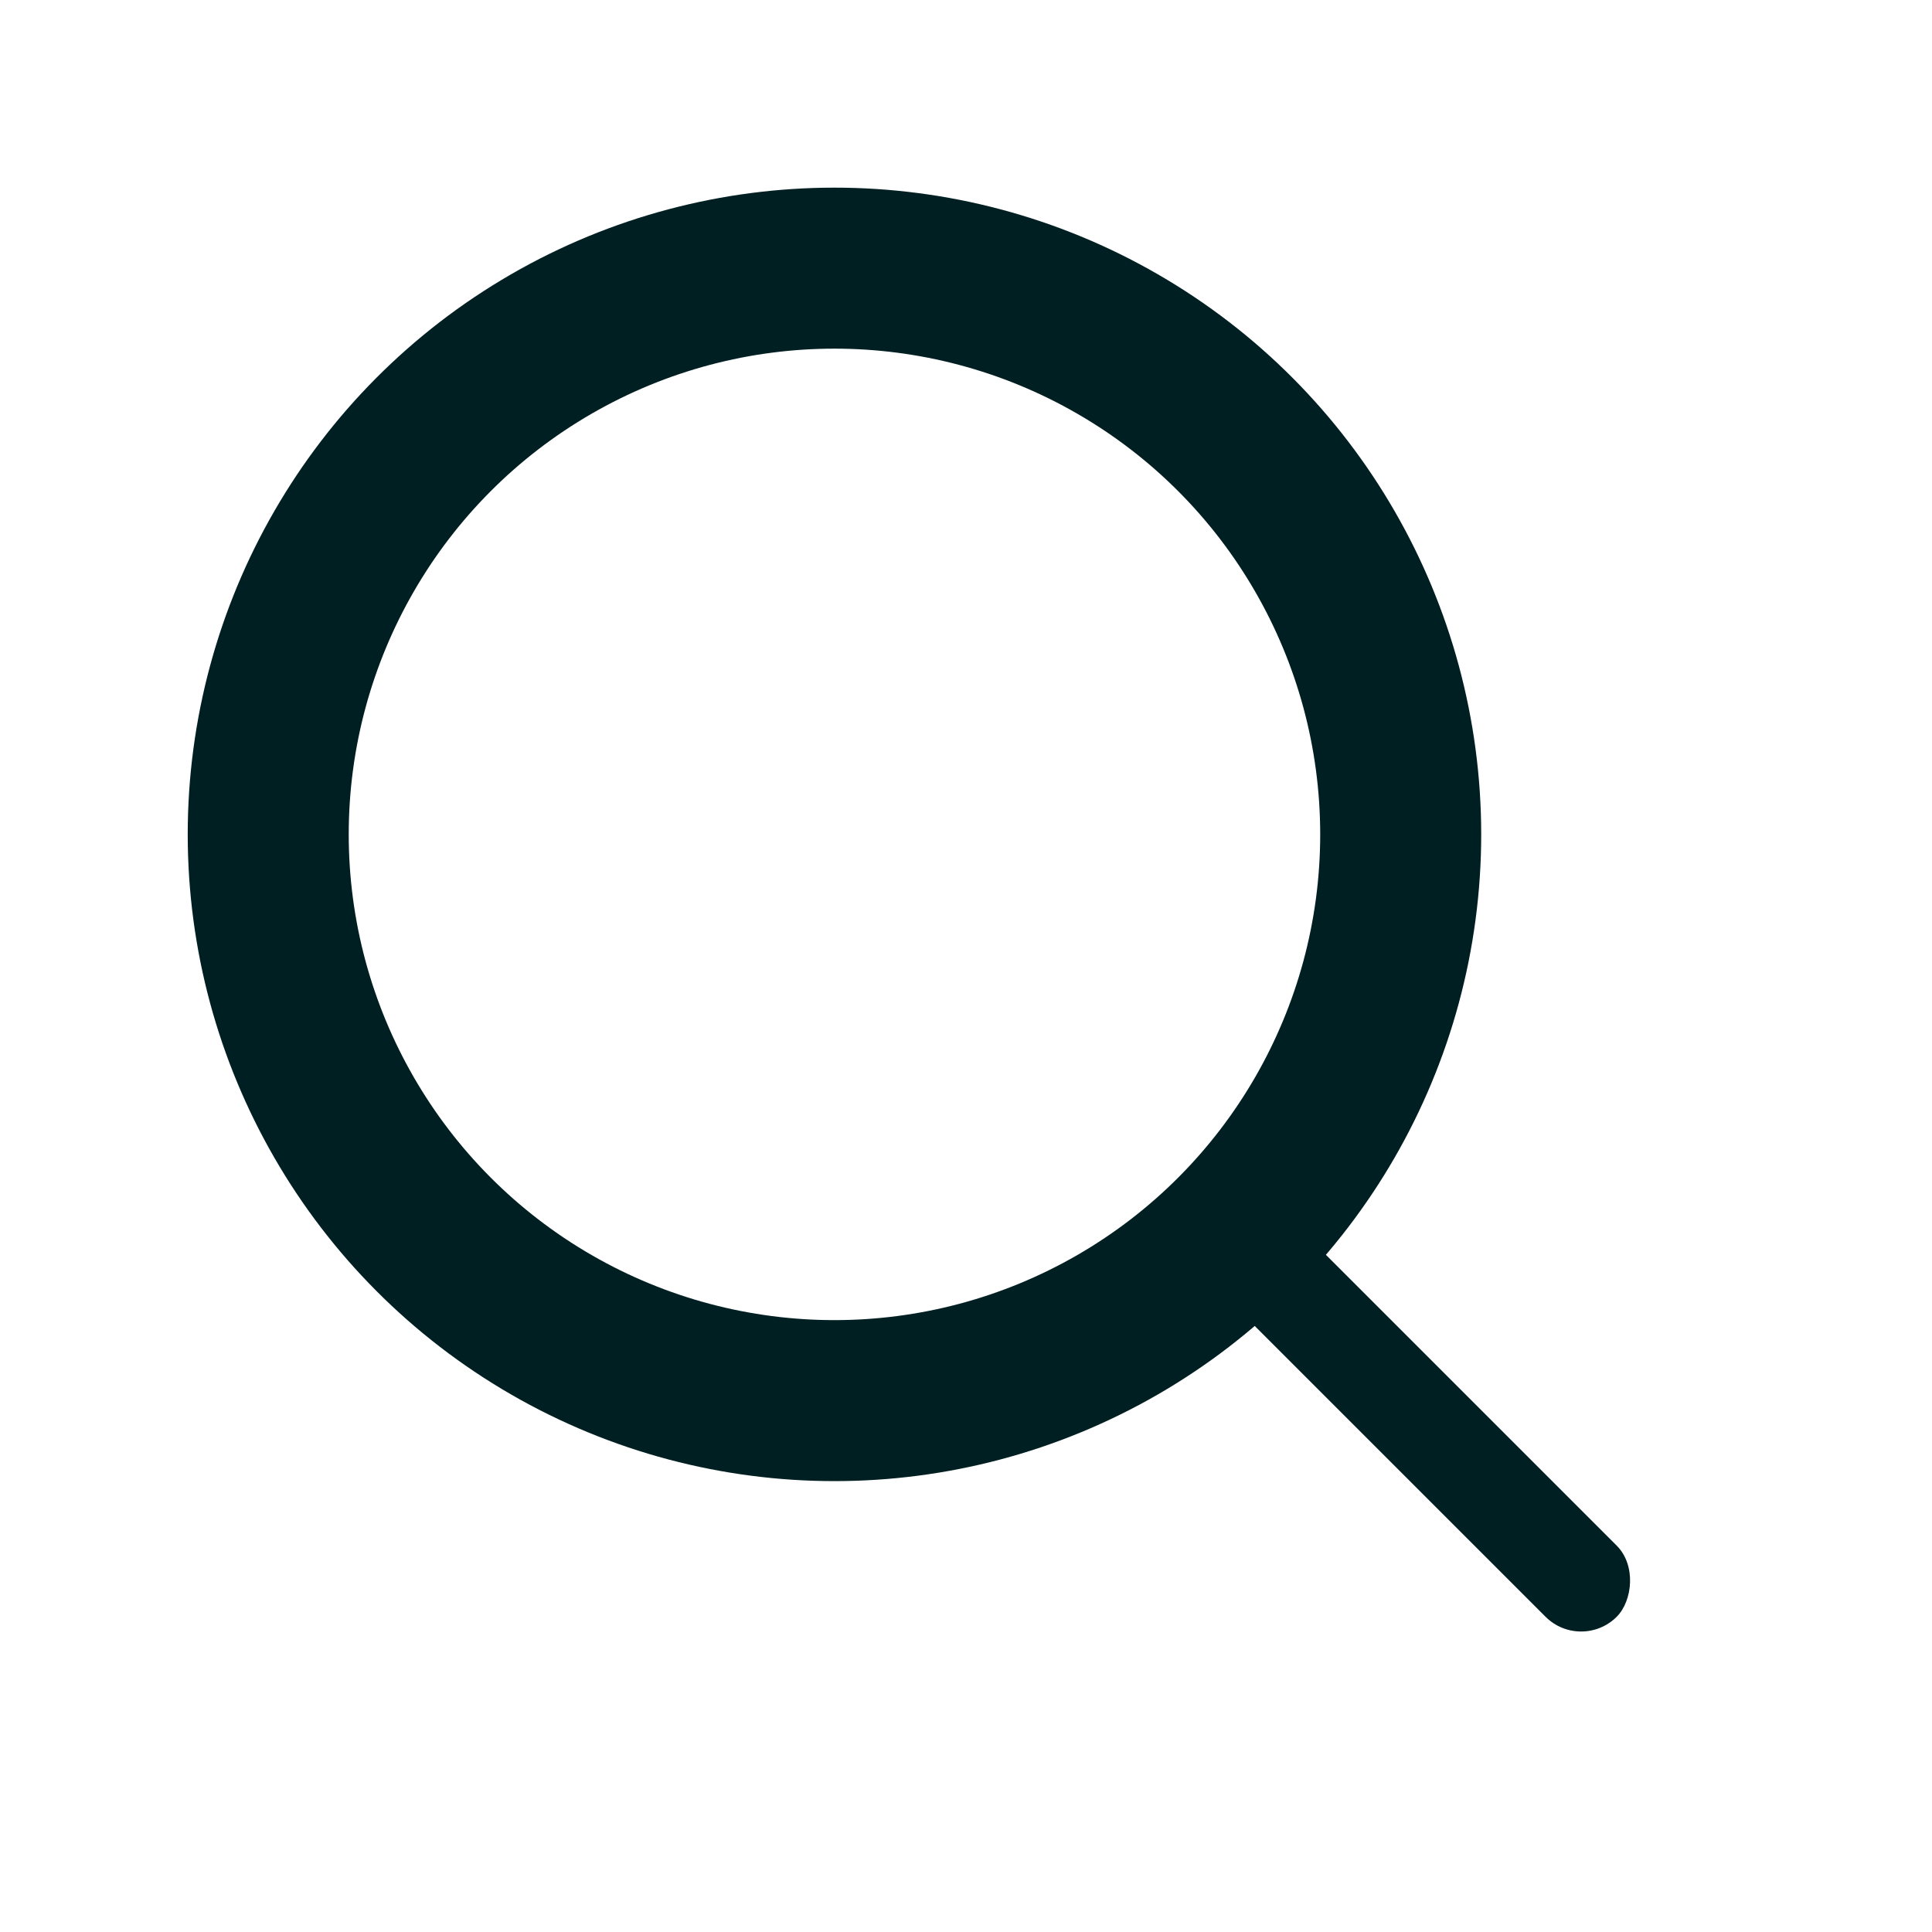 <svg class="ico-search-black" width="24" height="24" viewBox="0 0 24 24" fill="none" xmlns="http://www.w3.org/2000/svg">
<circle cx="10.366" cy="10.365" r="7.034" stroke="#001F22" stroke-width="2"/>
<rect x="15.883" y="15" width="6.565" height="1.25" rx="0.625" transform="rotate(45 15.883 15)" fill="#001F22"/>
</svg>
